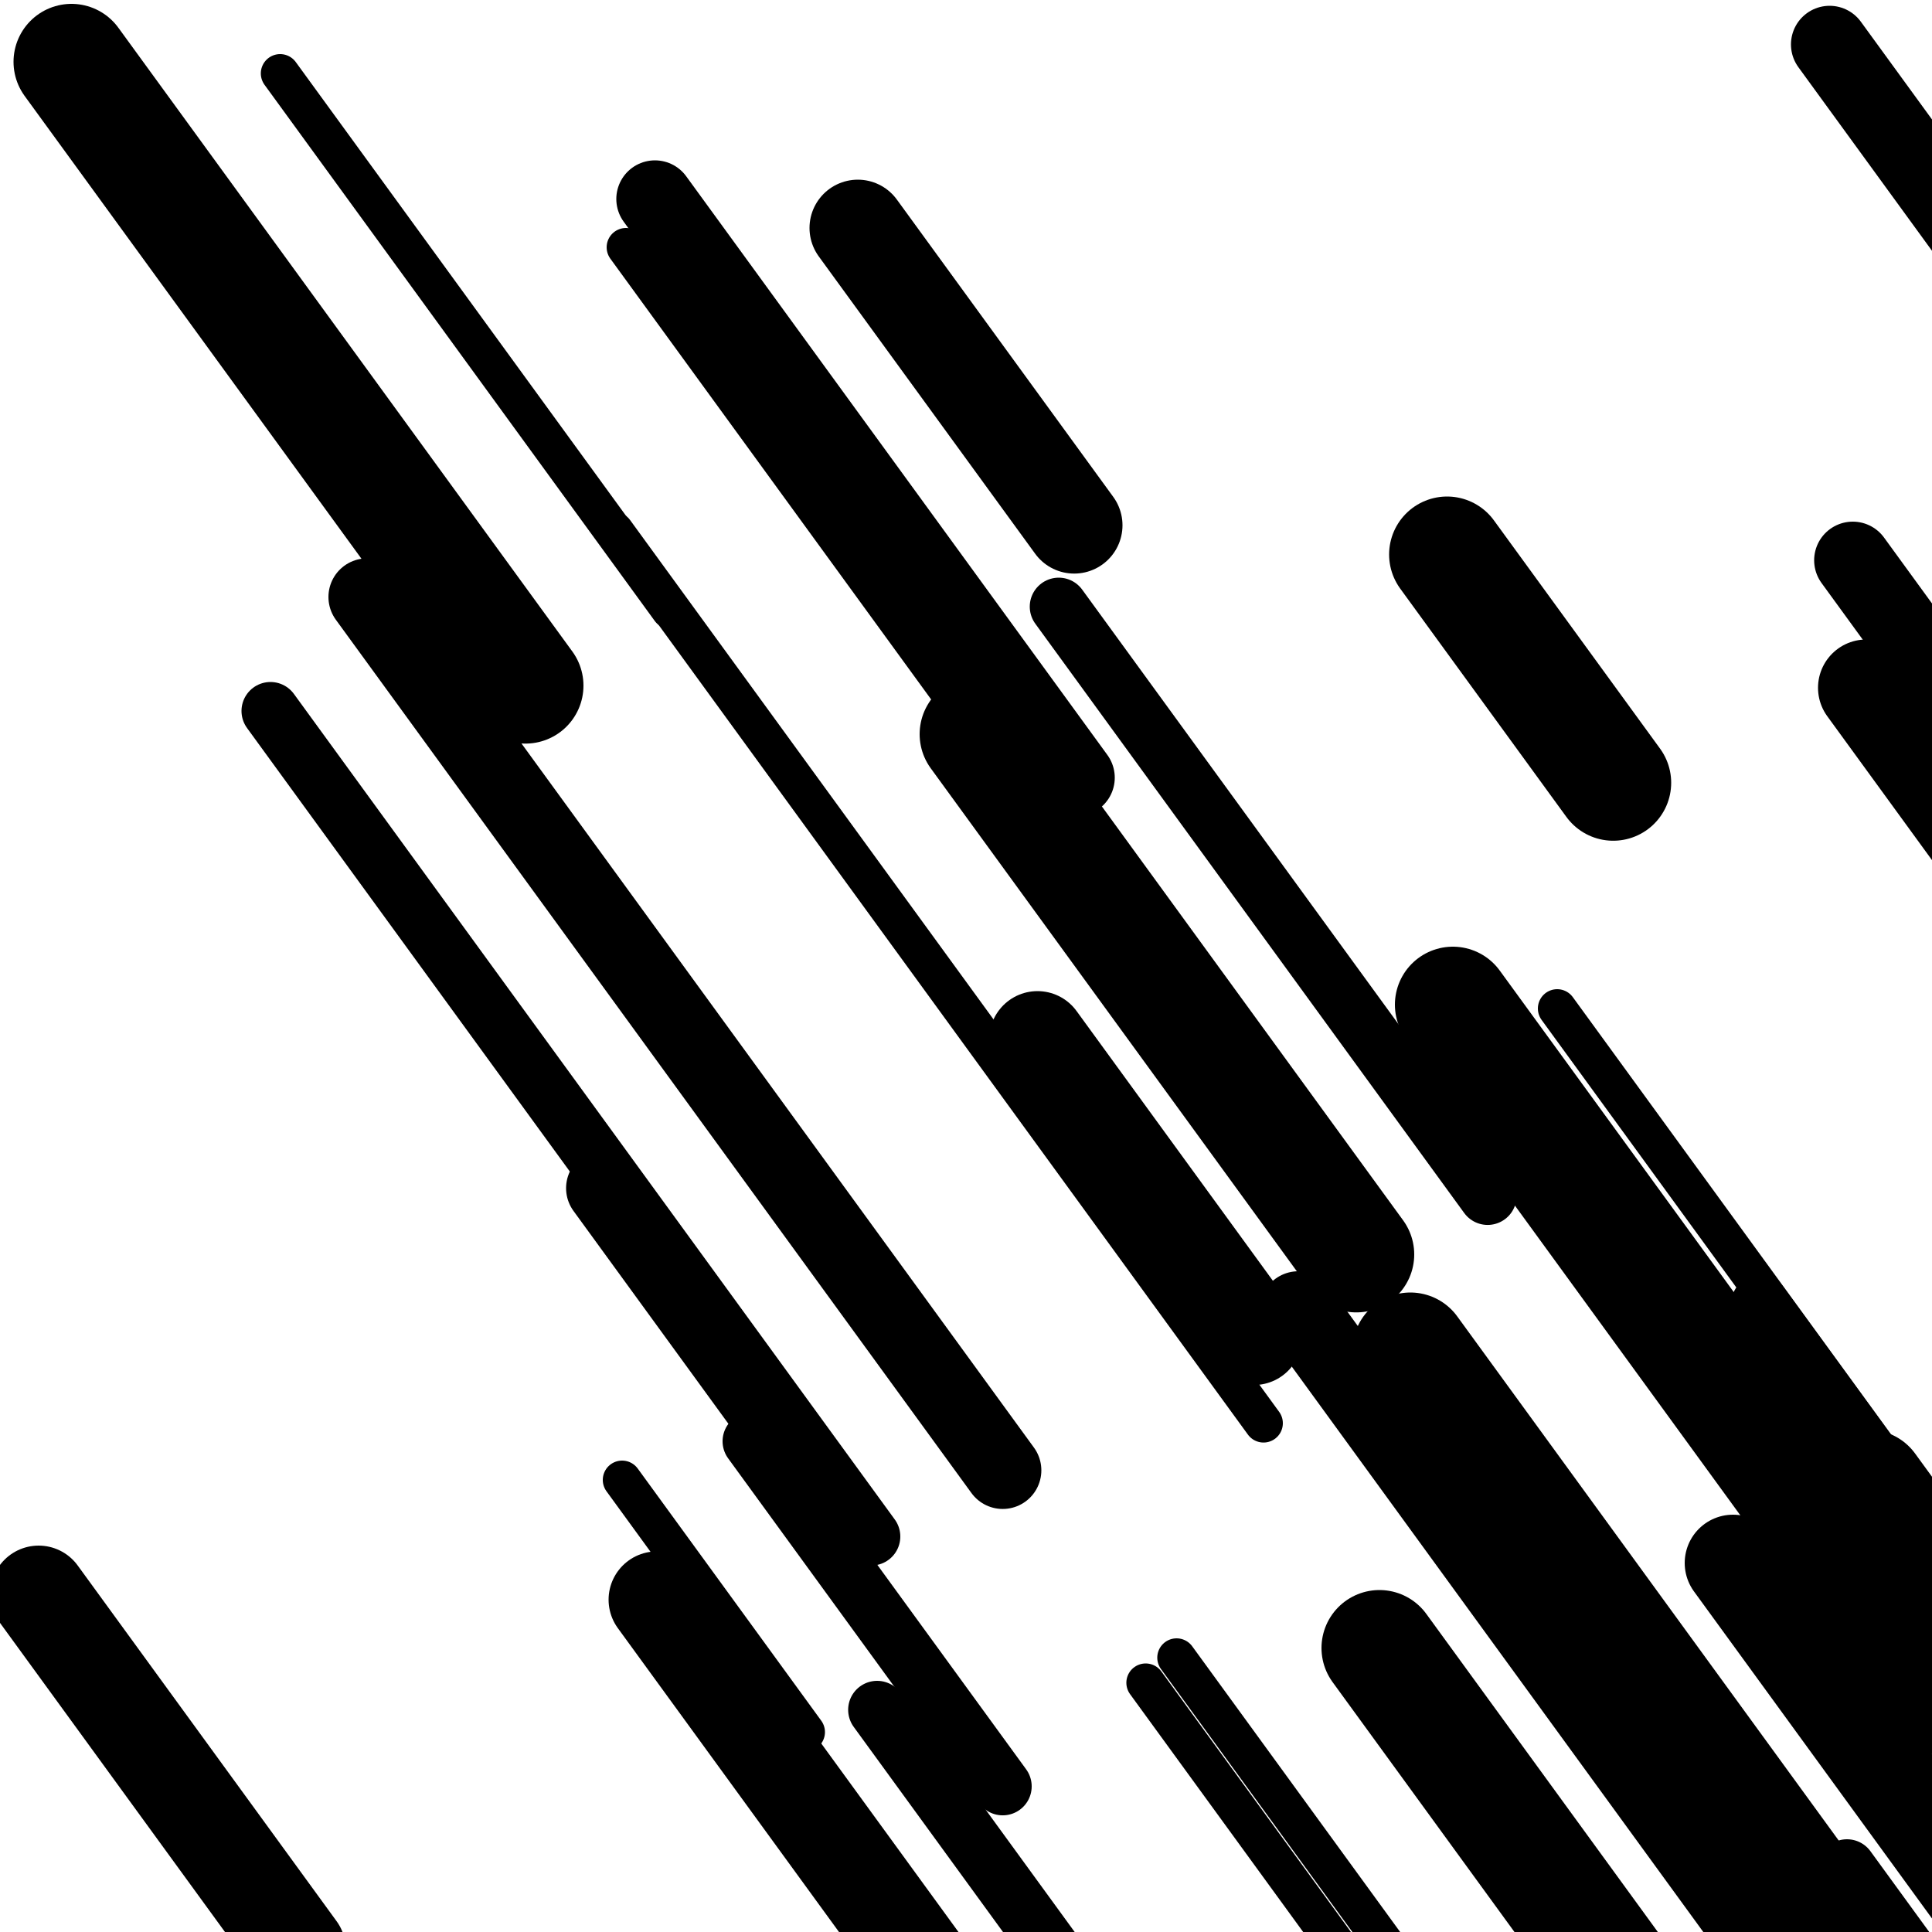 <svg viewBox="0 0 1000 1000" height="1000" width="1000" xmlns="http://www.w3.org/2000/svg">
<rect x="0" y="0" width="1000" height="1000" fill="#ffffff"></rect>
<line opacity="0.8" x1="593" y1="871" x2="727" y2="1055.112" stroke="hsl(156, 20%, 20%)" stroke-width="20" stroke-linecap="round" /><line opacity="0.8" x1="145" y1="38" x2="347" y2="315.542" stroke="hsl(346, 20%, 60%)" stroke-width="20" stroke-linecap="round" /><line opacity="0.8" x1="318" y1="275" x2="654" y2="736.654" stroke="hsl(156, 20%, 20%)" stroke-width="20" stroke-linecap="round" /><line opacity="0.8" x1="322" y1="766" x2="417" y2="896.527" stroke="hsl(346, 20%, 60%)" stroke-width="20" stroke-linecap="round" /><line opacity="0.8" x1="806" y1="522" x2="993" y2="778.932" stroke="hsl(326, 20%, 50%)" stroke-width="20" stroke-linecap="round" /><line opacity="0.8" x1="324" y1="128" x2="538" y2="422.029" stroke="hsl(326, 20%, 50%)" stroke-width="20" stroke-linecap="round" /><line opacity="0.8" x1="609" y1="858" x2="870" y2="1216.606" stroke="hsl(176, 20%, 30%)" stroke-width="20" stroke-linecap="round" /><line opacity="0.8" x1="454" y1="885" x2="629" y2="1125.445" stroke="hsl(326, 20%, 50%)" stroke-width="30" stroke-linecap="round" /><line opacity="0.8" x1="140" y1="368" x2="451" y2="795.304" stroke="hsl(326, 20%, 50%)" stroke-width="30" stroke-linecap="round" /><line opacity="0.8" x1="389" y1="746" x2="519" y2="924.616" stroke="hsl(156, 20%, 20%)" stroke-width="30" stroke-linecap="round" /><line opacity="0.8" x1="956" y1="967" x2="1155" y2="1240.42" stroke="hsl(6, 20%, 70%)" stroke-width="30" stroke-linecap="round" /><line opacity="0.8" x1="911" y1="675" x2="1138" y2="986.891" stroke="hsl(156, 20%, 20%)" stroke-width="30" stroke-linecap="round" /><line opacity="0.8" x1="916" y1="984" x2="1223" y2="1405.808" stroke="hsl(346, 20%, 60%)" stroke-width="30" stroke-linecap="round" /><line opacity="0.8" x1="548" y1="314" x2="770" y2="619.021" stroke="hsl(346, 20%, 60%)" stroke-width="30" stroke-linecap="round" /><line opacity="0.8" x1="959" y1="290" x2="1102" y2="486.478" stroke="hsl(6, 20%, 70%)" stroke-width="40" stroke-linecap="round" /><line opacity="0.8" x1="190" y1="309" x2="519" y2="761.036" stroke="hsl(176, 20%, 30%)" stroke-width="40" stroke-linecap="round" /><line opacity="0.8" x1="672" y1="678" x2="979" y2="1099.808" stroke="hsl(176, 20%, 30%)" stroke-width="40" stroke-linecap="round" /><line opacity="0.8" x1="339" y1="103" x2="557" y2="402.525" stroke="hsl(6, 20%, 70%)" stroke-width="40" stroke-linecap="round" /><line opacity="0.8" x1="313" y1="615" x2="420" y2="762.015" stroke="hsl(346, 20%, 60%)" stroke-width="40" stroke-linecap="round" /><line opacity="0.8" x1="947" y1="23" x2="1277" y2="476.41" stroke="hsl(326, 20%, 50%)" stroke-width="40" stroke-linecap="round" /><line opacity="0.8" x1="771" y1="572" x2="929" y2="789.087" stroke="hsl(156, 20%, 20%)" stroke-width="40" stroke-linecap="round" /><line opacity="0.8" x1="897" y1="809" x2="1079" y2="1059.062" stroke="hsl(346, 20%, 60%)" stroke-width="50" stroke-linecap="round" /><line opacity="0.8" x1="537" y1="538" x2="649" y2="691.885" stroke="hsl(326, 20%, 50%)" stroke-width="50" stroke-linecap="round" /><line opacity="0.8" x1="966" y1="356" x2="1185" y2="656.899" stroke="hsl(176, 20%, 30%)" stroke-width="50" stroke-linecap="round" /><line opacity="0.8" x1="20" y1="825" x2="154" y2="1009.112" stroke="hsl(326, 20%, 50%)" stroke-width="50" stroke-linecap="round" /><line opacity="0.8" x1="740" y1="723" x2="1069" y2="1175.036" stroke="hsl(156, 20%, 20%)" stroke-width="50" stroke-linecap="round" /><line opacity="0.8" x1="340" y1="828" x2="585" y2="1164.622" stroke="hsl(326, 20%, 50%)" stroke-width="50" stroke-linecap="round" /><line opacity="0.8" x1="444" y1="118" x2="556" y2="271.885" stroke="hsl(346, 20%, 60%)" stroke-width="50" stroke-linecap="round" /><line opacity="0.8" x1="37" y1="32" x2="272" y2="354.883" stroke="hsl(326, 20%, 50%)" stroke-width="60" stroke-linecap="round" /><line opacity="0.8" x1="506" y1="380" x2="702" y2="649.298" stroke="hsl(346, 20%, 60%)" stroke-width="60" stroke-linecap="round" /><line opacity="0.8" x1="967" y1="770" x2="1152" y2="1024.184" stroke="hsl(6, 20%, 70%)" stroke-width="60" stroke-linecap="round" /><line opacity="0.8" x1="730" y1="699" x2="1066" y2="1160.654" stroke="hsl(176, 20%, 30%)" stroke-width="60" stroke-linecap="round" /><line opacity="0.8" x1="752" y1="520" x2="1016" y2="882.728" stroke="hsl(346, 20%, 60%)" stroke-width="60" stroke-linecap="round" /><line opacity="0.8" x1="749" y1="287" x2="835" y2="405.161" stroke="hsl(326, 20%, 50%)" stroke-width="60" stroke-linecap="round" /><line opacity="0.8" x1="714" y1="853" x2="882" y2="1083.827" stroke="hsl(326, 20%, 50%)" stroke-width="60" stroke-linecap="round" /></svg>